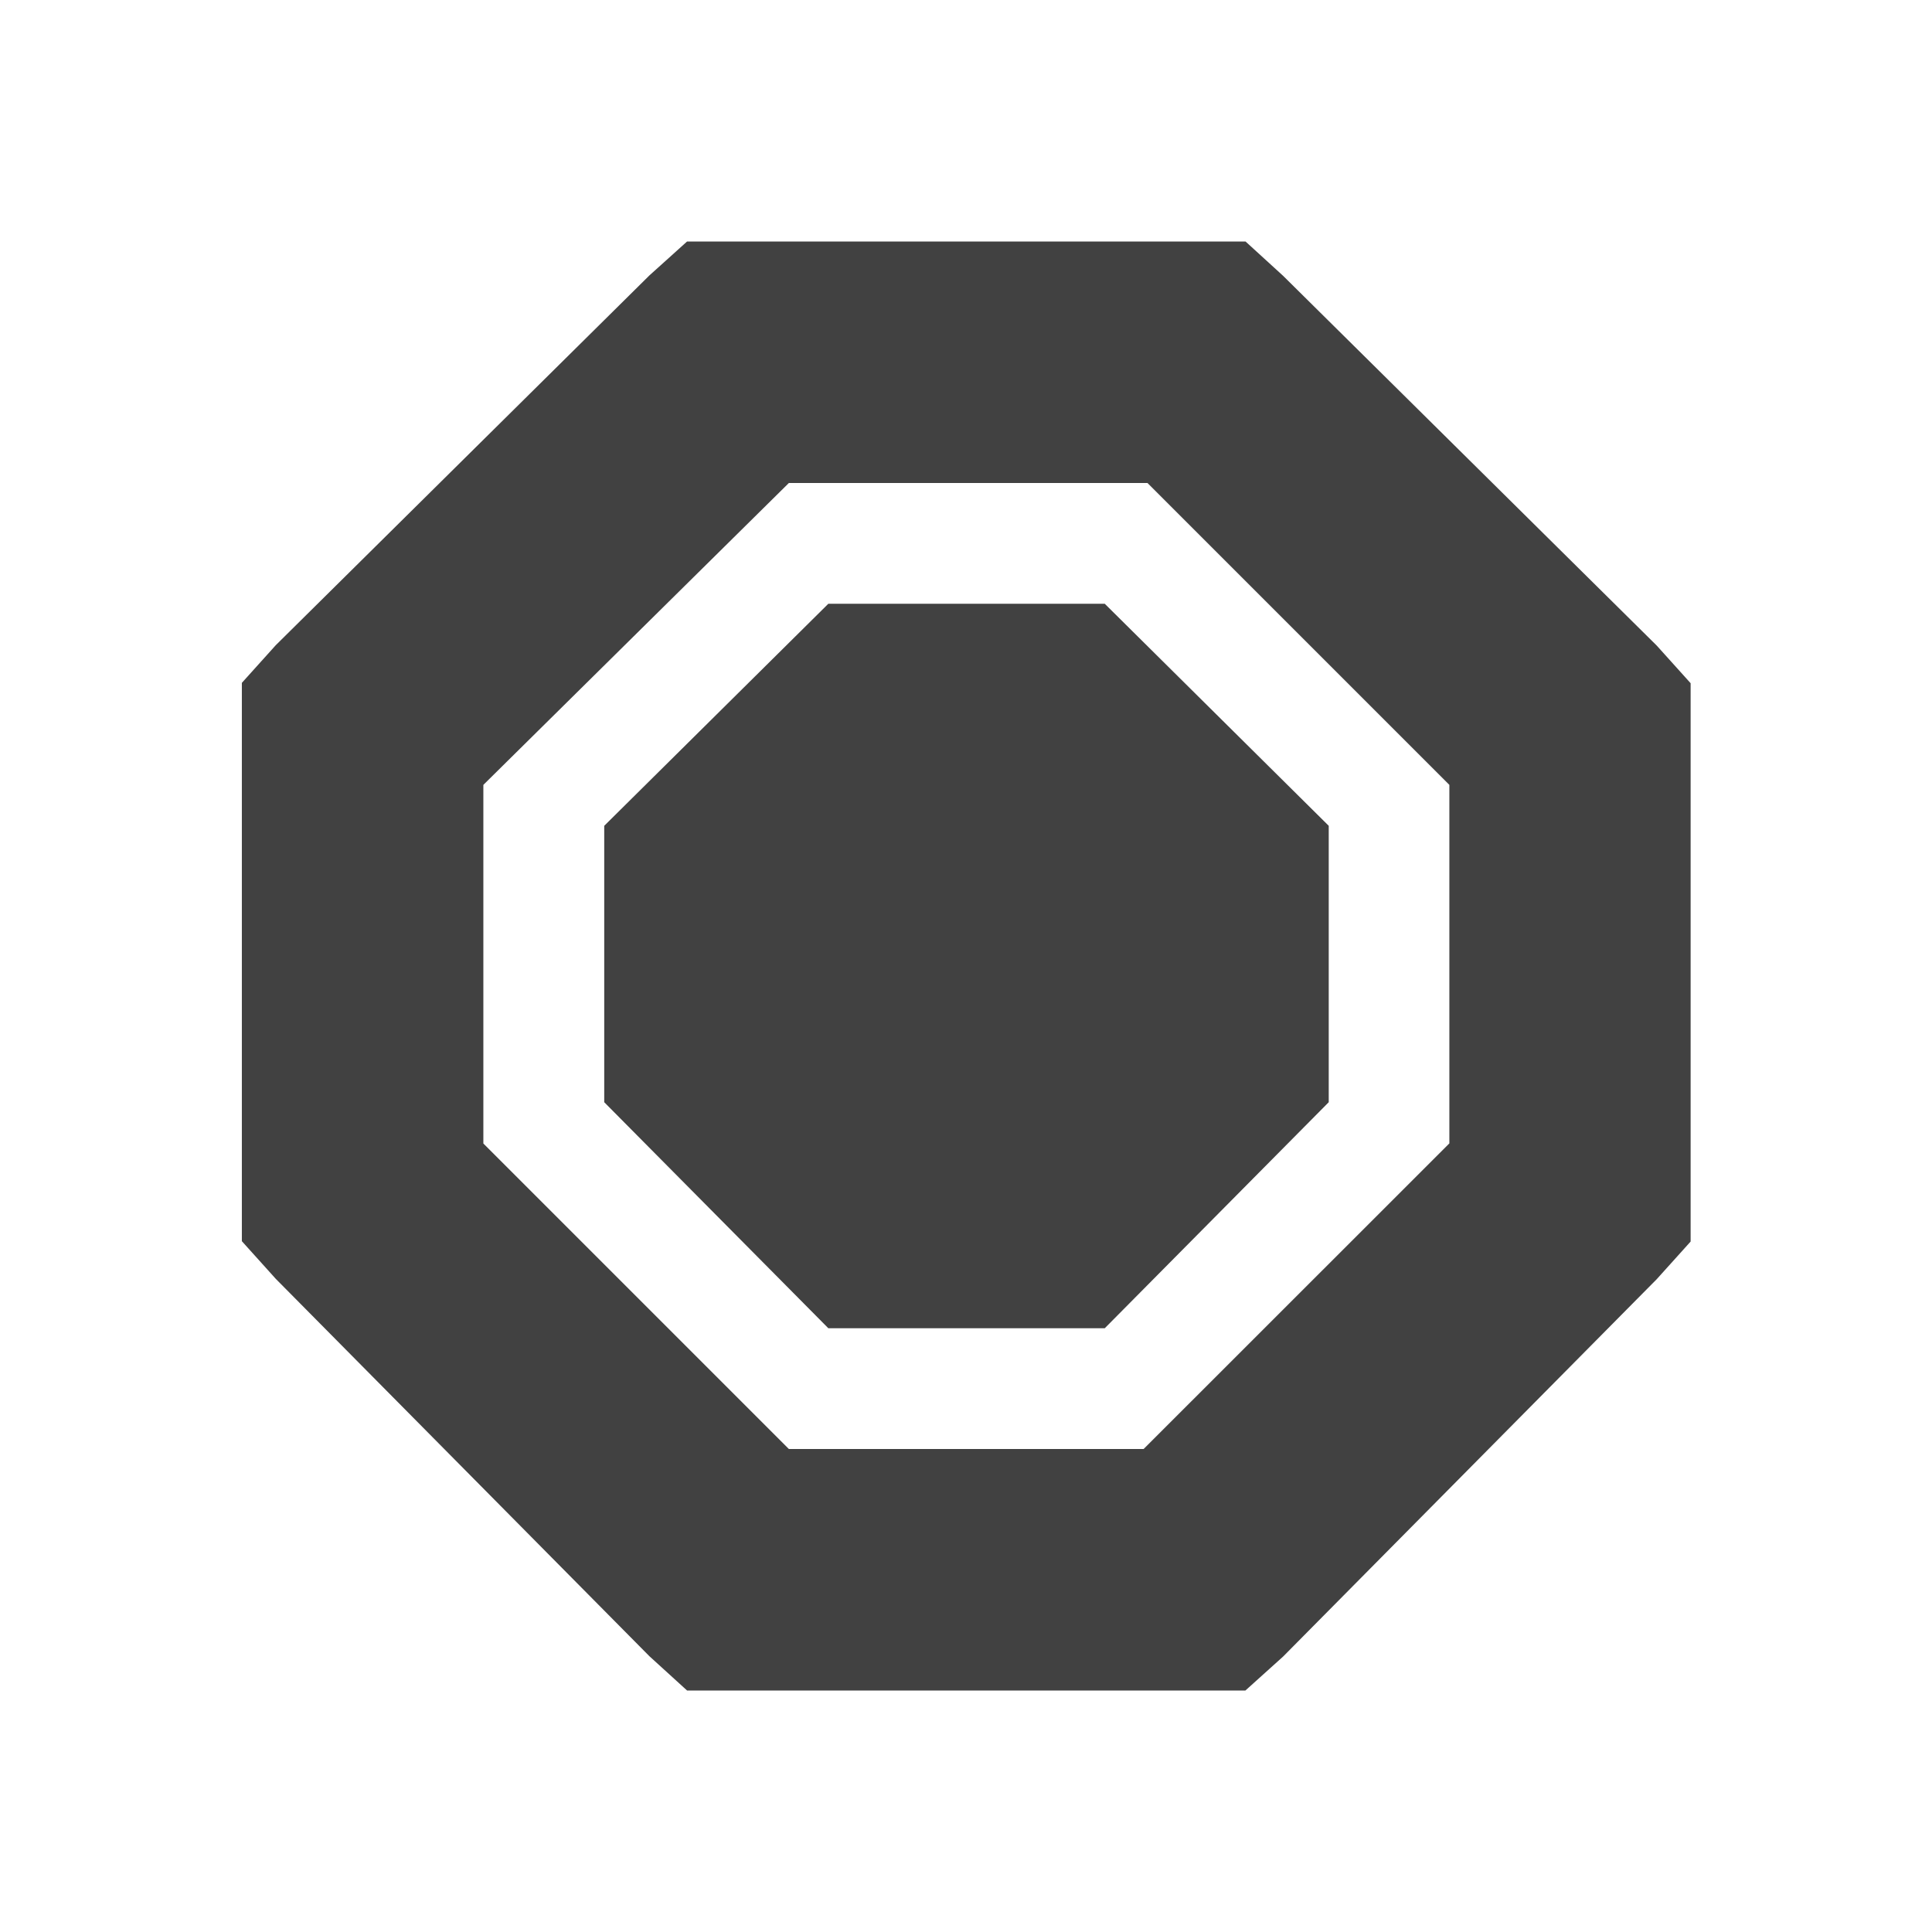 <?xml version="1.0" encoding="UTF-8" standalone="no"?>
<!-- Created with Inkscape (http://www.inkscape.org/) -->

<svg
   xmlns:dc="http://purl.org/dc/elements/1.1/"
   xmlns:cc="http://creativecommons.org/ns#"
   xmlns:rdf="http://www.w3.org/1999/02/22-rdf-syntax-ns#"
   xmlns:svg="http://www.w3.org/2000/svg"
   xmlns="http://www.w3.org/2000/svg"
   xmlns:sodipodi="http://sodipodi.sourceforge.net/DTD/sodipodi-0.dtd"
   xmlns:inkscape="http://www.inkscape.org/namespaces/inkscape"
   id="svg7384"
   height="16"
   width="16"
   version="1.1"
   sodipodi:docname="gimp-process-stop.svg"
   viewBox="0 0 16 16"
   inkscape:version="0.92pre1 unknown">
  <defs
     id="defs10" />
  <sodipodi:namedview
     pagecolor="#000000"
     bordercolor="#999999"
     borderopacity="1"
     objecttolerance="10"
     gridtolerance="10"
     guidetolerance="10"
     inkscape:pageopacity="0"
     inkscape:pageshadow="2"
     inkscape:window-width="1920"
     inkscape:window-height="1016"
     id="namedview8"
     showgrid="true"
     inkscape:zoom="43.1875"
     inkscape:cx="8.6787841"
     inkscape:cy="7.8494935"
     inkscape:window-x="0"
     inkscape:window-y="27"
     inkscape:window-maximized="1"
     inkscape:current-layer="svg7384">
    <inkscape:grid
       type="xygrid"
       id="grid4233" />
  </sodipodi:namedview>
  <title
     id="title9167">Gnome Symbolic Icon Theme</title>
  <g
     id="g4245">
    <g
       transform="translate(-261,-747)"
       id="layer12">
      <path
         inkscape:connector-curvature="0"
         d="m 266.69,749 -0.312,0.281 -3.094,3.062 -0.281,0.312 v 0.406 3.812 0.406 l 0.281,0.312 3.094,3.125 L 266.69,761 h 0.406 3.812 0.406 l 0.312,-0.281 3.094,-3.125 0.281,-0.312 v -0.406 -3.812 -0.406 l -0.281,-0.312 -3.094,-3.062 L 271.315,749 h -0.406 -3.812 z m 0.844,2 h 2.969 l 2.5,2.5 v 2.969 L 270.471,759 h -2.938 l -2.53,-2.53 v -2.97 l 2.53,-2.5 z"
         style="color:#414141;text-indent:0;text-transform:none;fill:#414141"
         id="rect4631" />
      <path
         inkscape:connector-curvature="0"
         d="m 267.86,752 -1.856,1.839 v 2.289 L 267.86,758 h 2.289 l 1.855,-1.872 v -2.289 L 270.149,752 Z"
         style="color:#414141;fill:#414141"
         id="rect4631-4" />
    </g>
  </g>
</svg>
